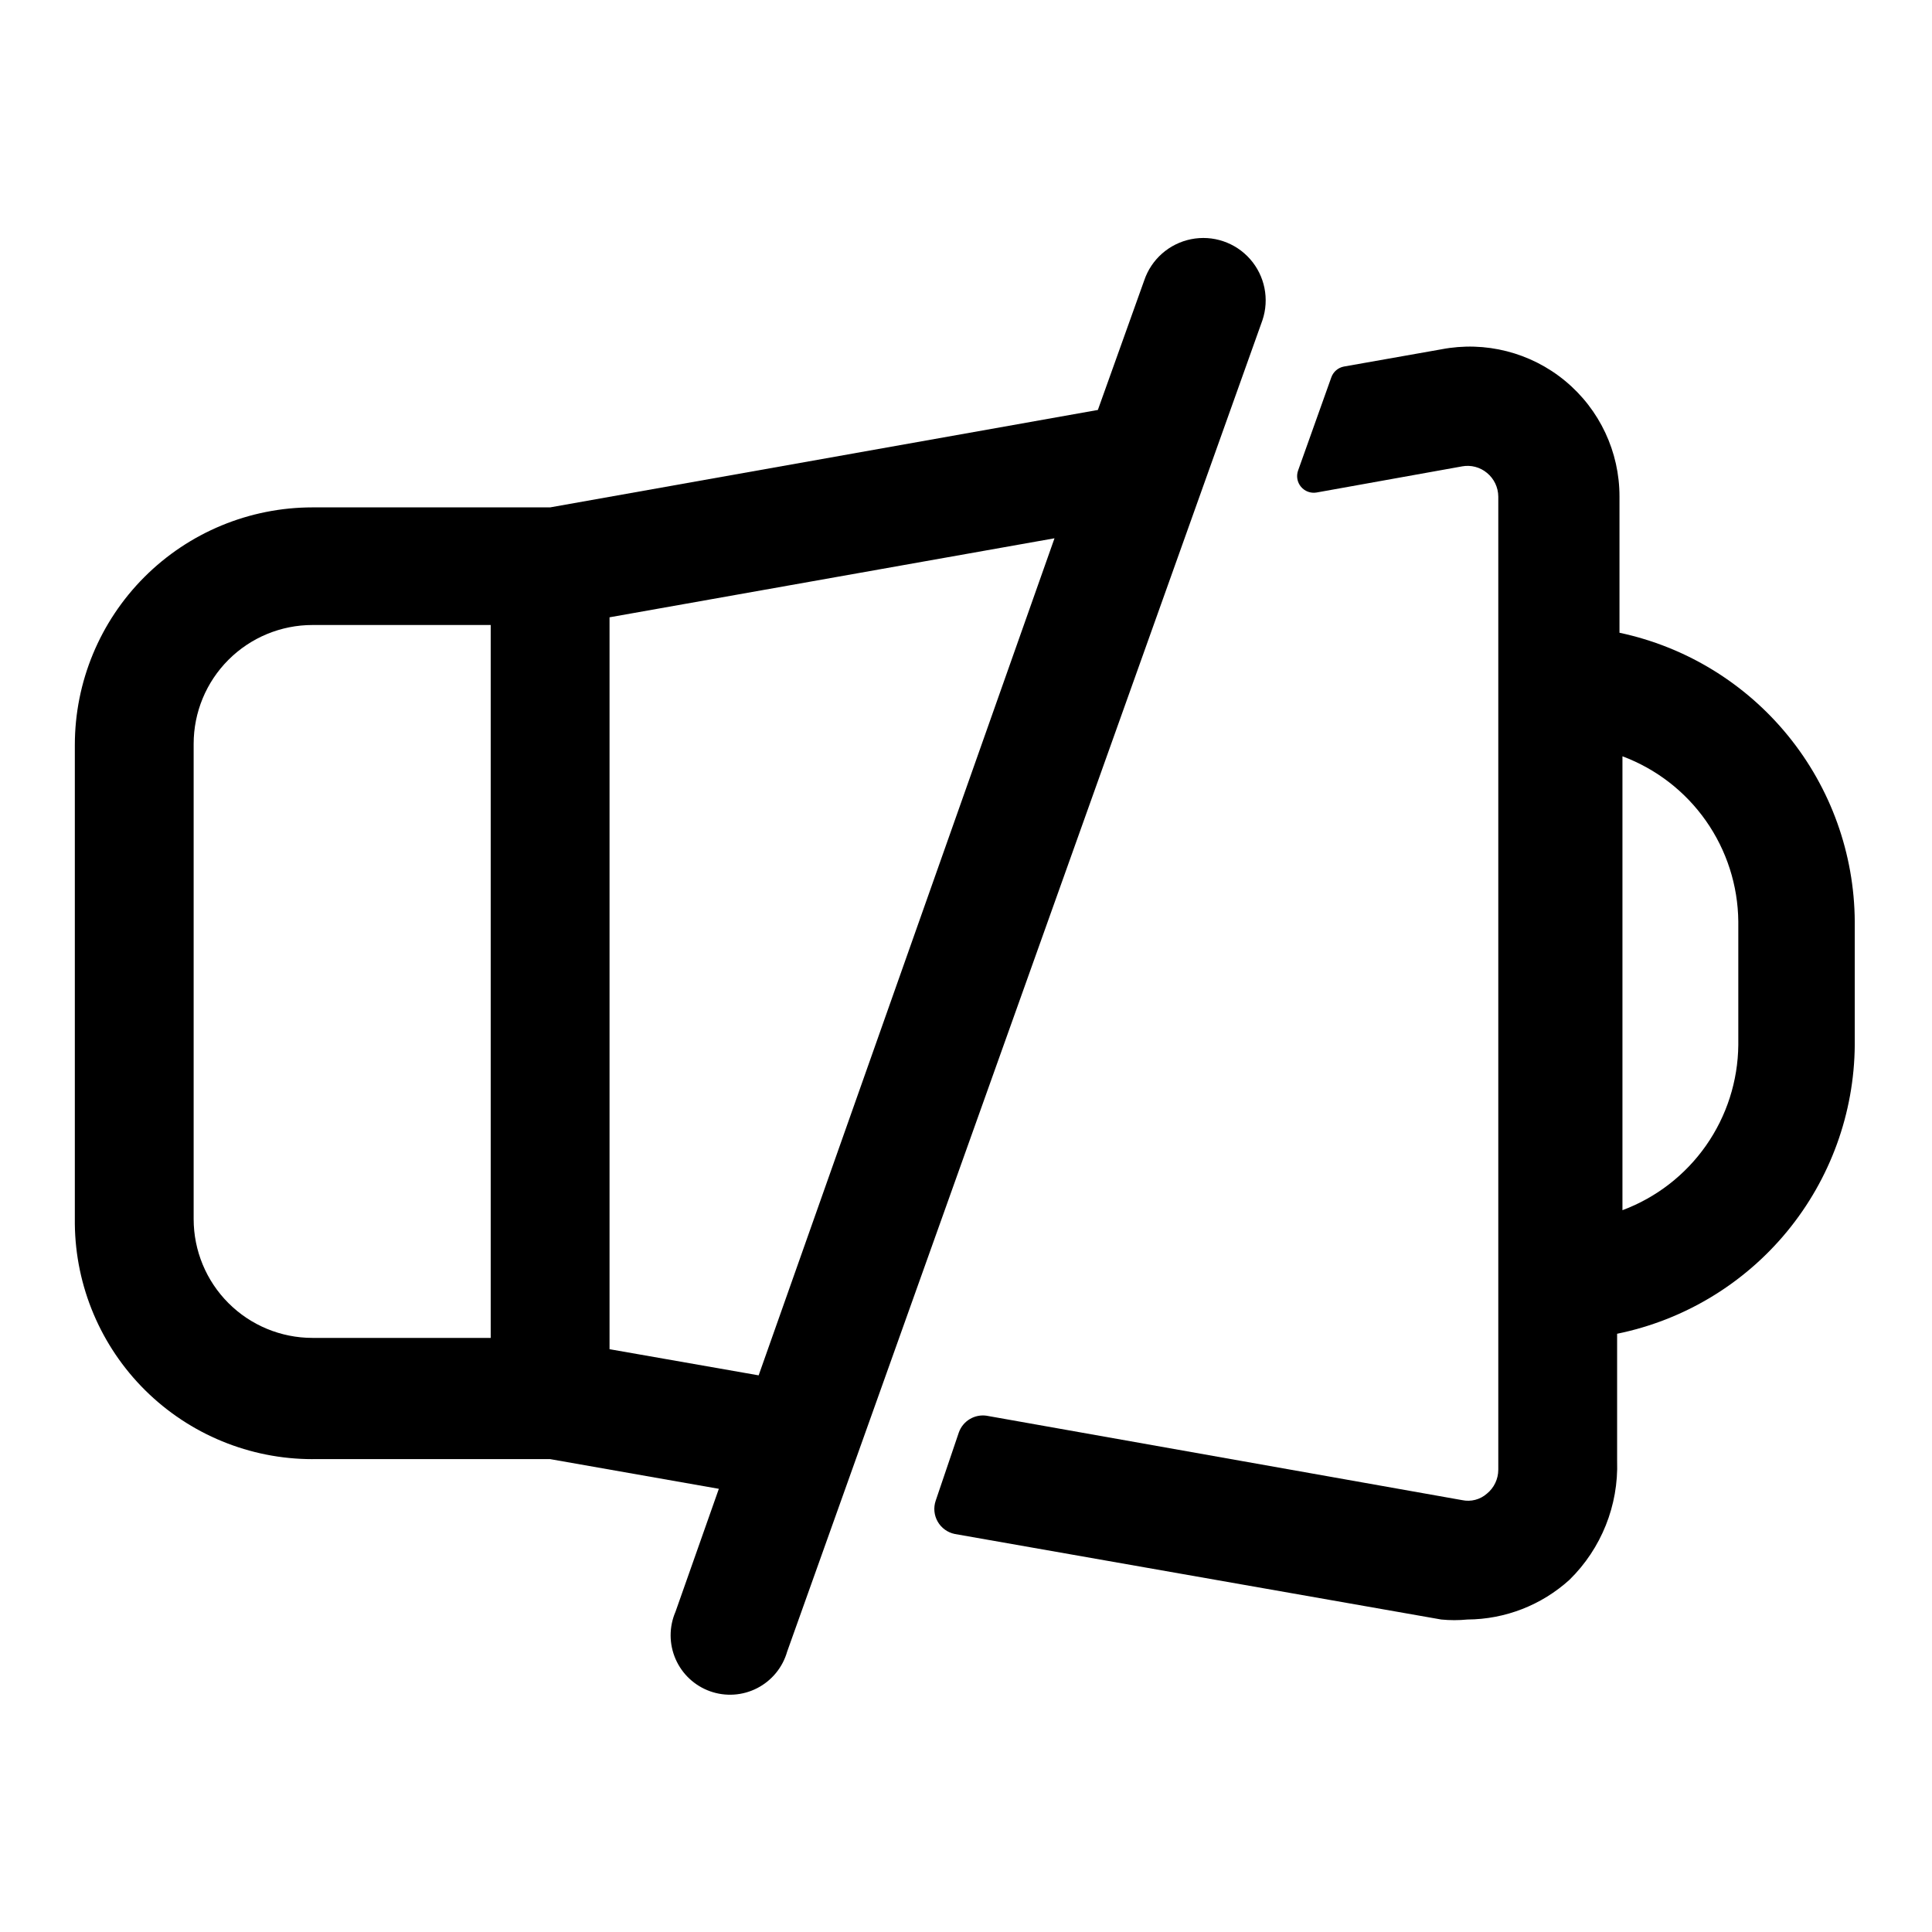 <?xml version="1.0" encoding="UTF-8"?>
<!-- Uploaded to: SVG Repo, www.svgrepo.com, Generator: SVG Repo Mixer Tools -->
<svg fill="#000000" width="800px" height="800px" version="1.1" viewBox="144 144 512 512" xmlns="http://www.w3.org/2000/svg">
 <g>
  <path d="m226.81 530.68h62.977l44.715 7.871-11.492 32.59c-1.723 3.996-1.715 8.527 0.023 12.52 1.734 3.988 5.047 7.082 9.148 8.543 4.098 1.461 8.621 1.16 12.488-0.832 3.871-1.992 6.742-5.496 7.938-9.684l125.95-352.82c1.883-5.594 0.637-11.773-3.266-16.203-3.906-4.43-9.875-6.441-15.664-5.273-5.789 1.168-10.52 5.332-12.402 10.93l-12.281 34.32-145.16 25.82h-62.977c-16.699 0-32.719 6.637-44.531 18.445-11.809 11.812-18.445 27.828-18.445 44.531v126.9c0.168 16.594 6.875 32.449 18.668 44.125 11.793 11.672 27.715 18.223 44.309 18.223zm118.24-22.199-39.516-6.93v-193.96l117.92-20.941zm-149.73-167.36c0-8.352 3.32-16.363 9.223-22.266 5.906-5.906 13.914-9.223 22.266-9.223h47.234v188.93l-47.234-0.004c-8.352 0-16.359-3.316-22.266-9.223-5.902-5.902-9.223-13.914-9.223-22.266z"/>
  <path d="m573.18 311.68v-36.055c0.027-11.863-5.254-23.117-14.398-30.676-9.141-7.559-21.188-10.629-32.836-8.371l-25.82 4.566c-1.523 0.297-2.777 1.375-3.305 2.836l-8.816 24.719v-0.004c-0.523 1.473-0.23 3.113 0.773 4.309 1.004 1.199 2.566 1.777 4.106 1.52l38.574-6.926v-0.004c2.352-0.434 4.777 0.199 6.613 1.734 1.887 1.547 2.981 3.856 2.992 6.297v257.89c-0.012 2.441-1.105 4.75-2.992 6.297-1.801 1.598-4.258 2.242-6.613 1.734l-125.95-22.355v-0.004c-3.203-0.488-6.305 1.359-7.398 4.41l-6.141 18.105c-0.629 1.84-0.434 3.859 0.531 5.547 0.961 1.684 2.606 2.875 4.508 3.269l128.94 22.672c2.305 0.227 4.625 0.227 6.93 0 10.02-0.059 19.664-3.812 27.078-10.551 8.418-8.27 12.988-19.691 12.598-31.488v-33.691c17.676-3.606 33.574-13.176 45.039-27.105 11.461-13.926 17.797-31.371 17.938-49.41v-32.746c-0.113-17.953-6.356-35.328-17.695-49.242-11.34-13.918-27.094-23.543-44.652-27.273zm31.488 109.27v-0.004c-0.098 9.543-3.082 18.832-8.562 26.648-5.481 7.812-13.199 13.781-22.141 17.121v-120.29c8.941 3.34 16.66 9.309 22.141 17.121 5.481 7.816 8.465 17.105 8.562 26.648z"/>
 </g>
</svg>